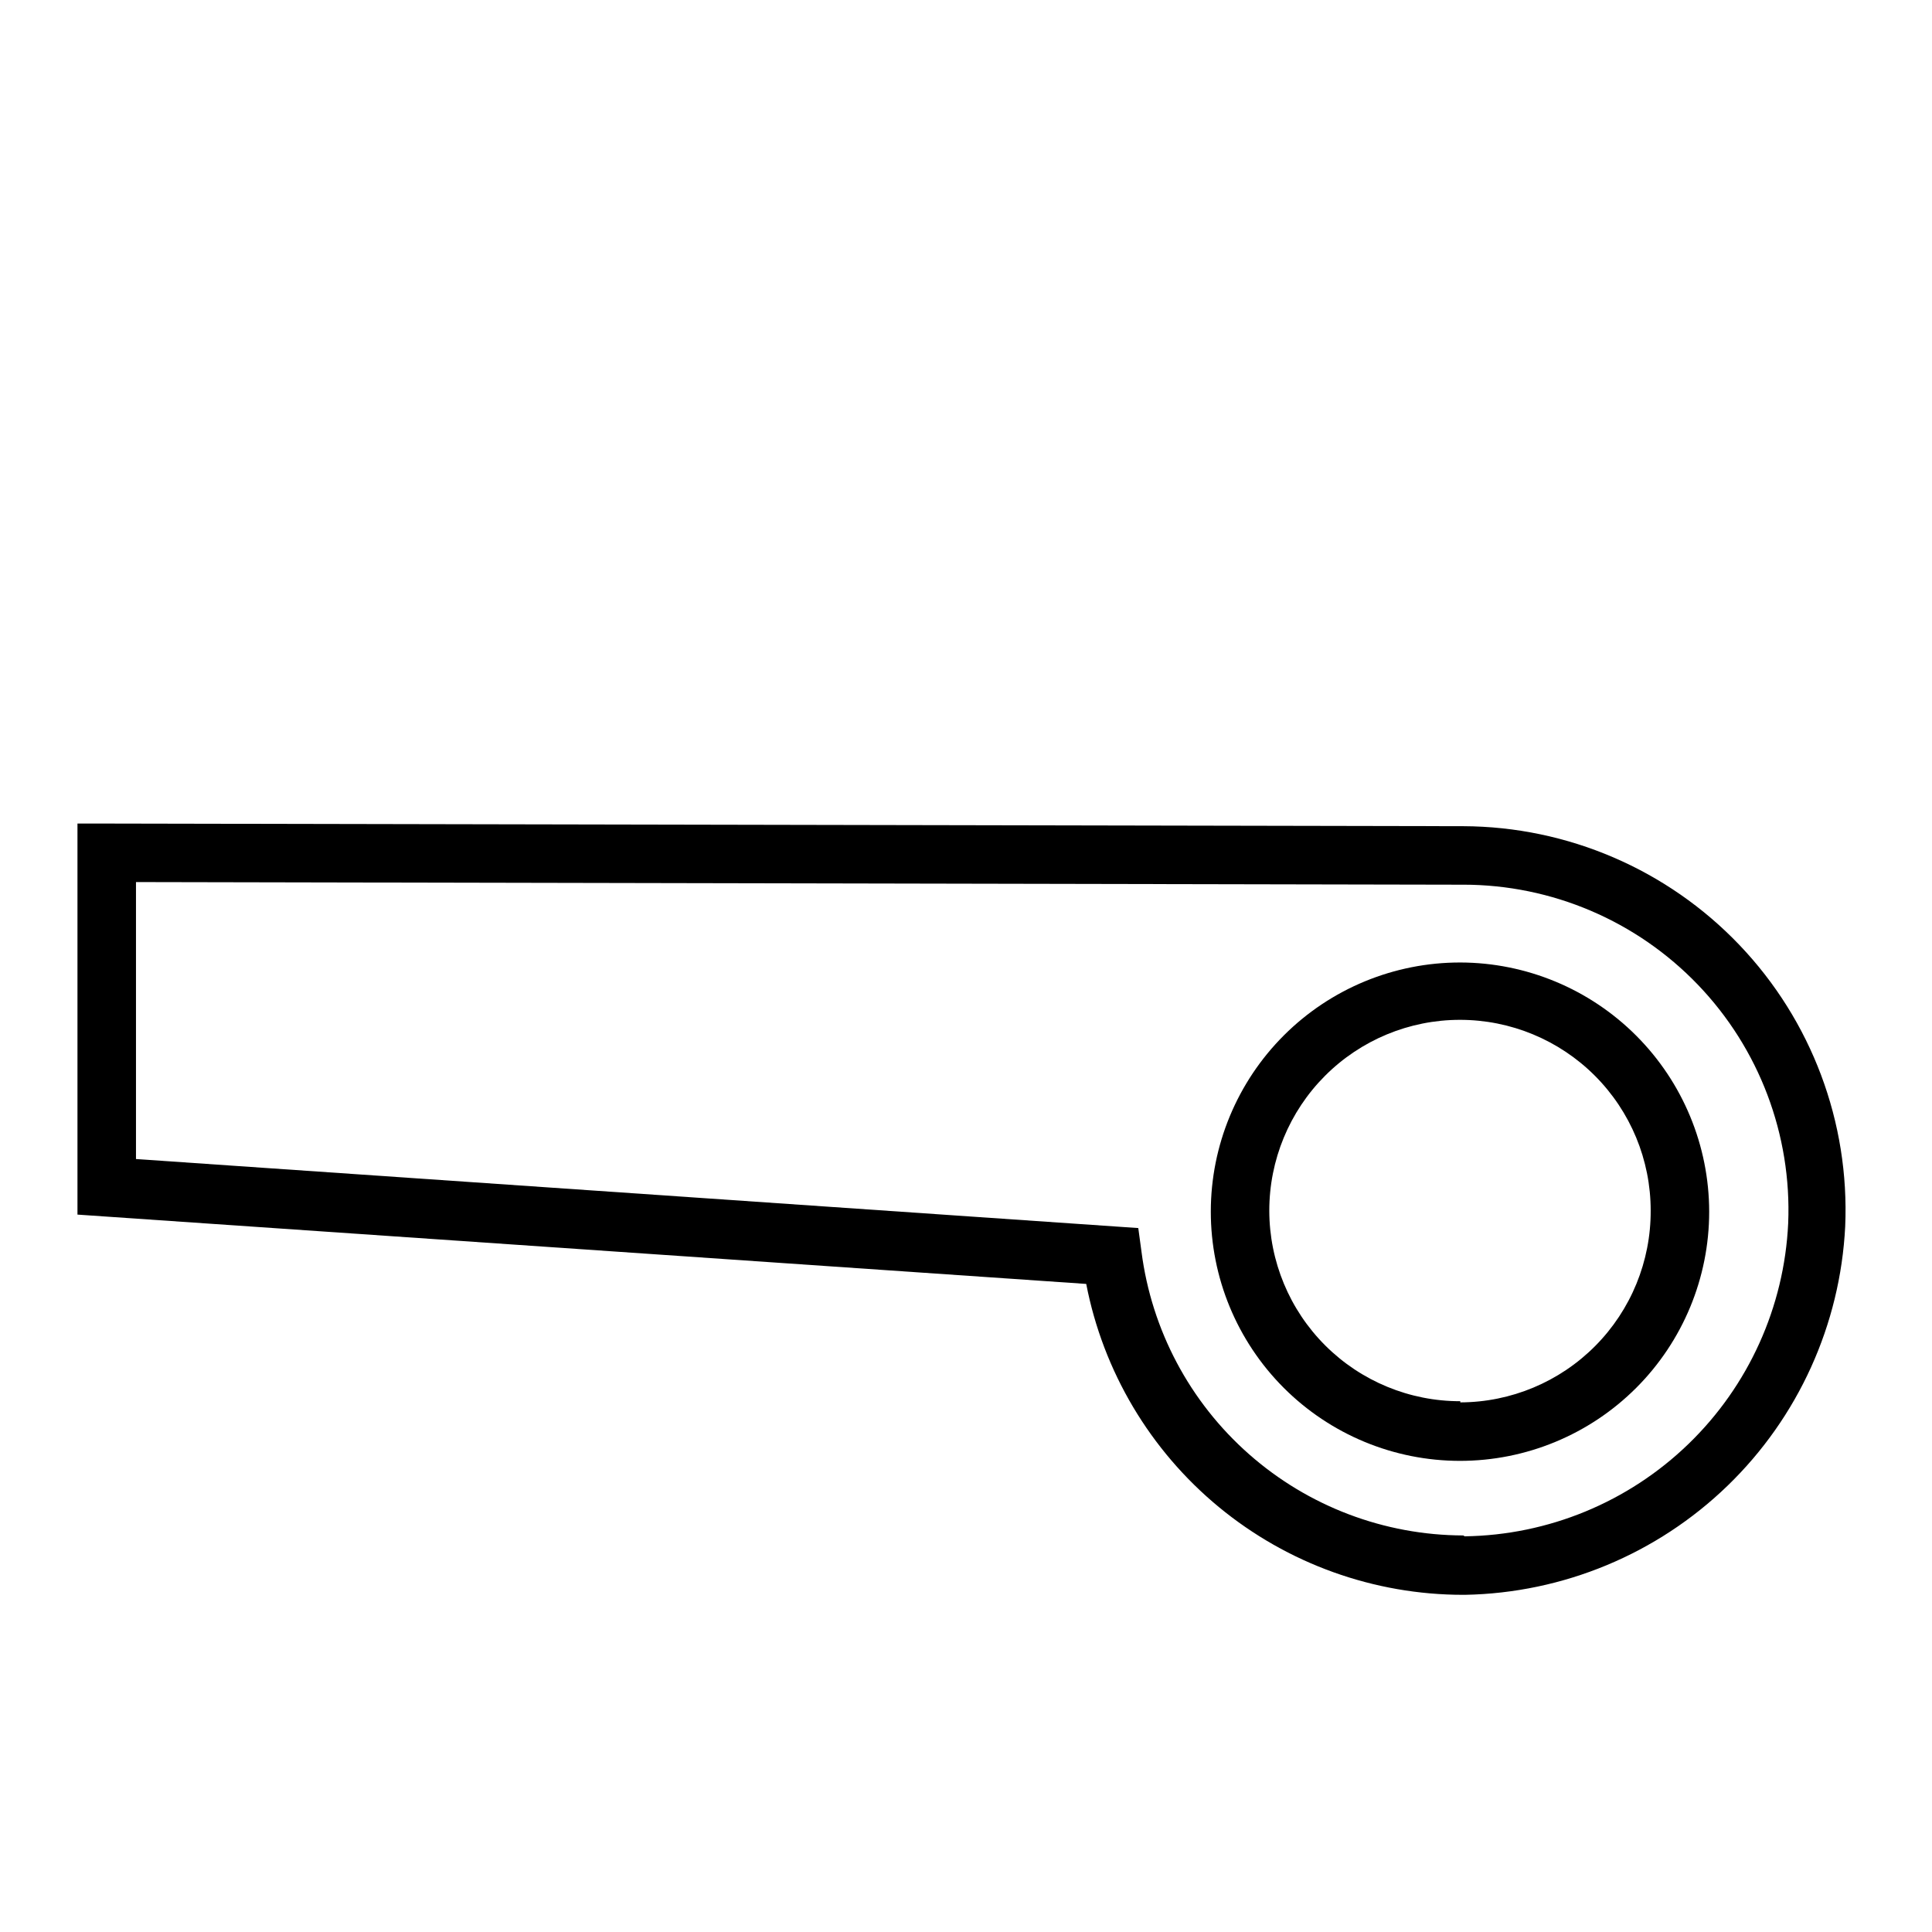 <?xml version="1.0" encoding="UTF-8"?>
<!-- Uploaded to: SVG Repo, www.svgrepo.com, Generator: SVG Repo Mixer Tools -->
<svg fill="#000000" width="800px" height="800px" version="1.1" viewBox="144 144 512 512" xmlns="http://www.w3.org/2000/svg">
 <g>
  <path d="m531.77 362.95-359.49-0.699h-7.75v103.63l267.33 18.371v-0.004c4.5 23.199 16.93 44.105 35.156 59.141 18.23 15.031 41.125 23.254 64.754 23.254h0.465c26.031-0.48 50.91-10.82 69.613-28.934 18.703-18.113 29.836-42.648 31.148-68.652 1.203-27.645-8.914-54.59-28.016-74.613-19.102-20.023-45.539-31.395-73.211-31.496zm0 187.96c-20.914-0.055-41.098-7.711-56.781-21.547-15.688-13.832-25.809-32.895-28.48-53.637l-0.852-6.277-265.62-18.293v-73.402l351.74 0.699v-0.004c23.477 0.004 45.938 9.582 62.191 26.523 16.25 16.938 24.891 39.777 23.918 63.234-1.043 22.141-10.492 43.047-26.422 58.457-15.93 15.414-37.141 24.168-59.301 24.477z"/>
  <path d="m530.99 399.07c-17.52-0.023-34.328 6.918-46.727 19.293-12.398 12.379-19.375 29.172-19.387 46.691-0.016 17.52 6.934 34.324 19.312 46.719 12.383 12.395 29.18 19.363 46.699 19.371 17.52 0.008 34.32-6.949 46.711-19.332 12.391-12.387 19.352-29.188 19.352-46.707-0.02-17.492-6.973-34.266-19.336-46.645-12.363-12.379-29.129-19.352-46.625-19.391zm0 116.27v-0.004c-13.406 0.02-26.273-5.289-35.766-14.754-9.492-9.469-14.832-22.324-14.848-35.73-0.012-13.406 5.301-26.27 14.773-35.758 9.473-9.488 22.328-14.824 35.738-14.828 13.406-0.008 26.266 5.312 35.75 14.789 9.484 9.48 14.812 22.34 14.812 35.746 0.059 13.438-5.223 26.348-14.688 35.883-9.465 9.539-22.336 14.922-35.773 14.961z"/>
 </g>
</svg>